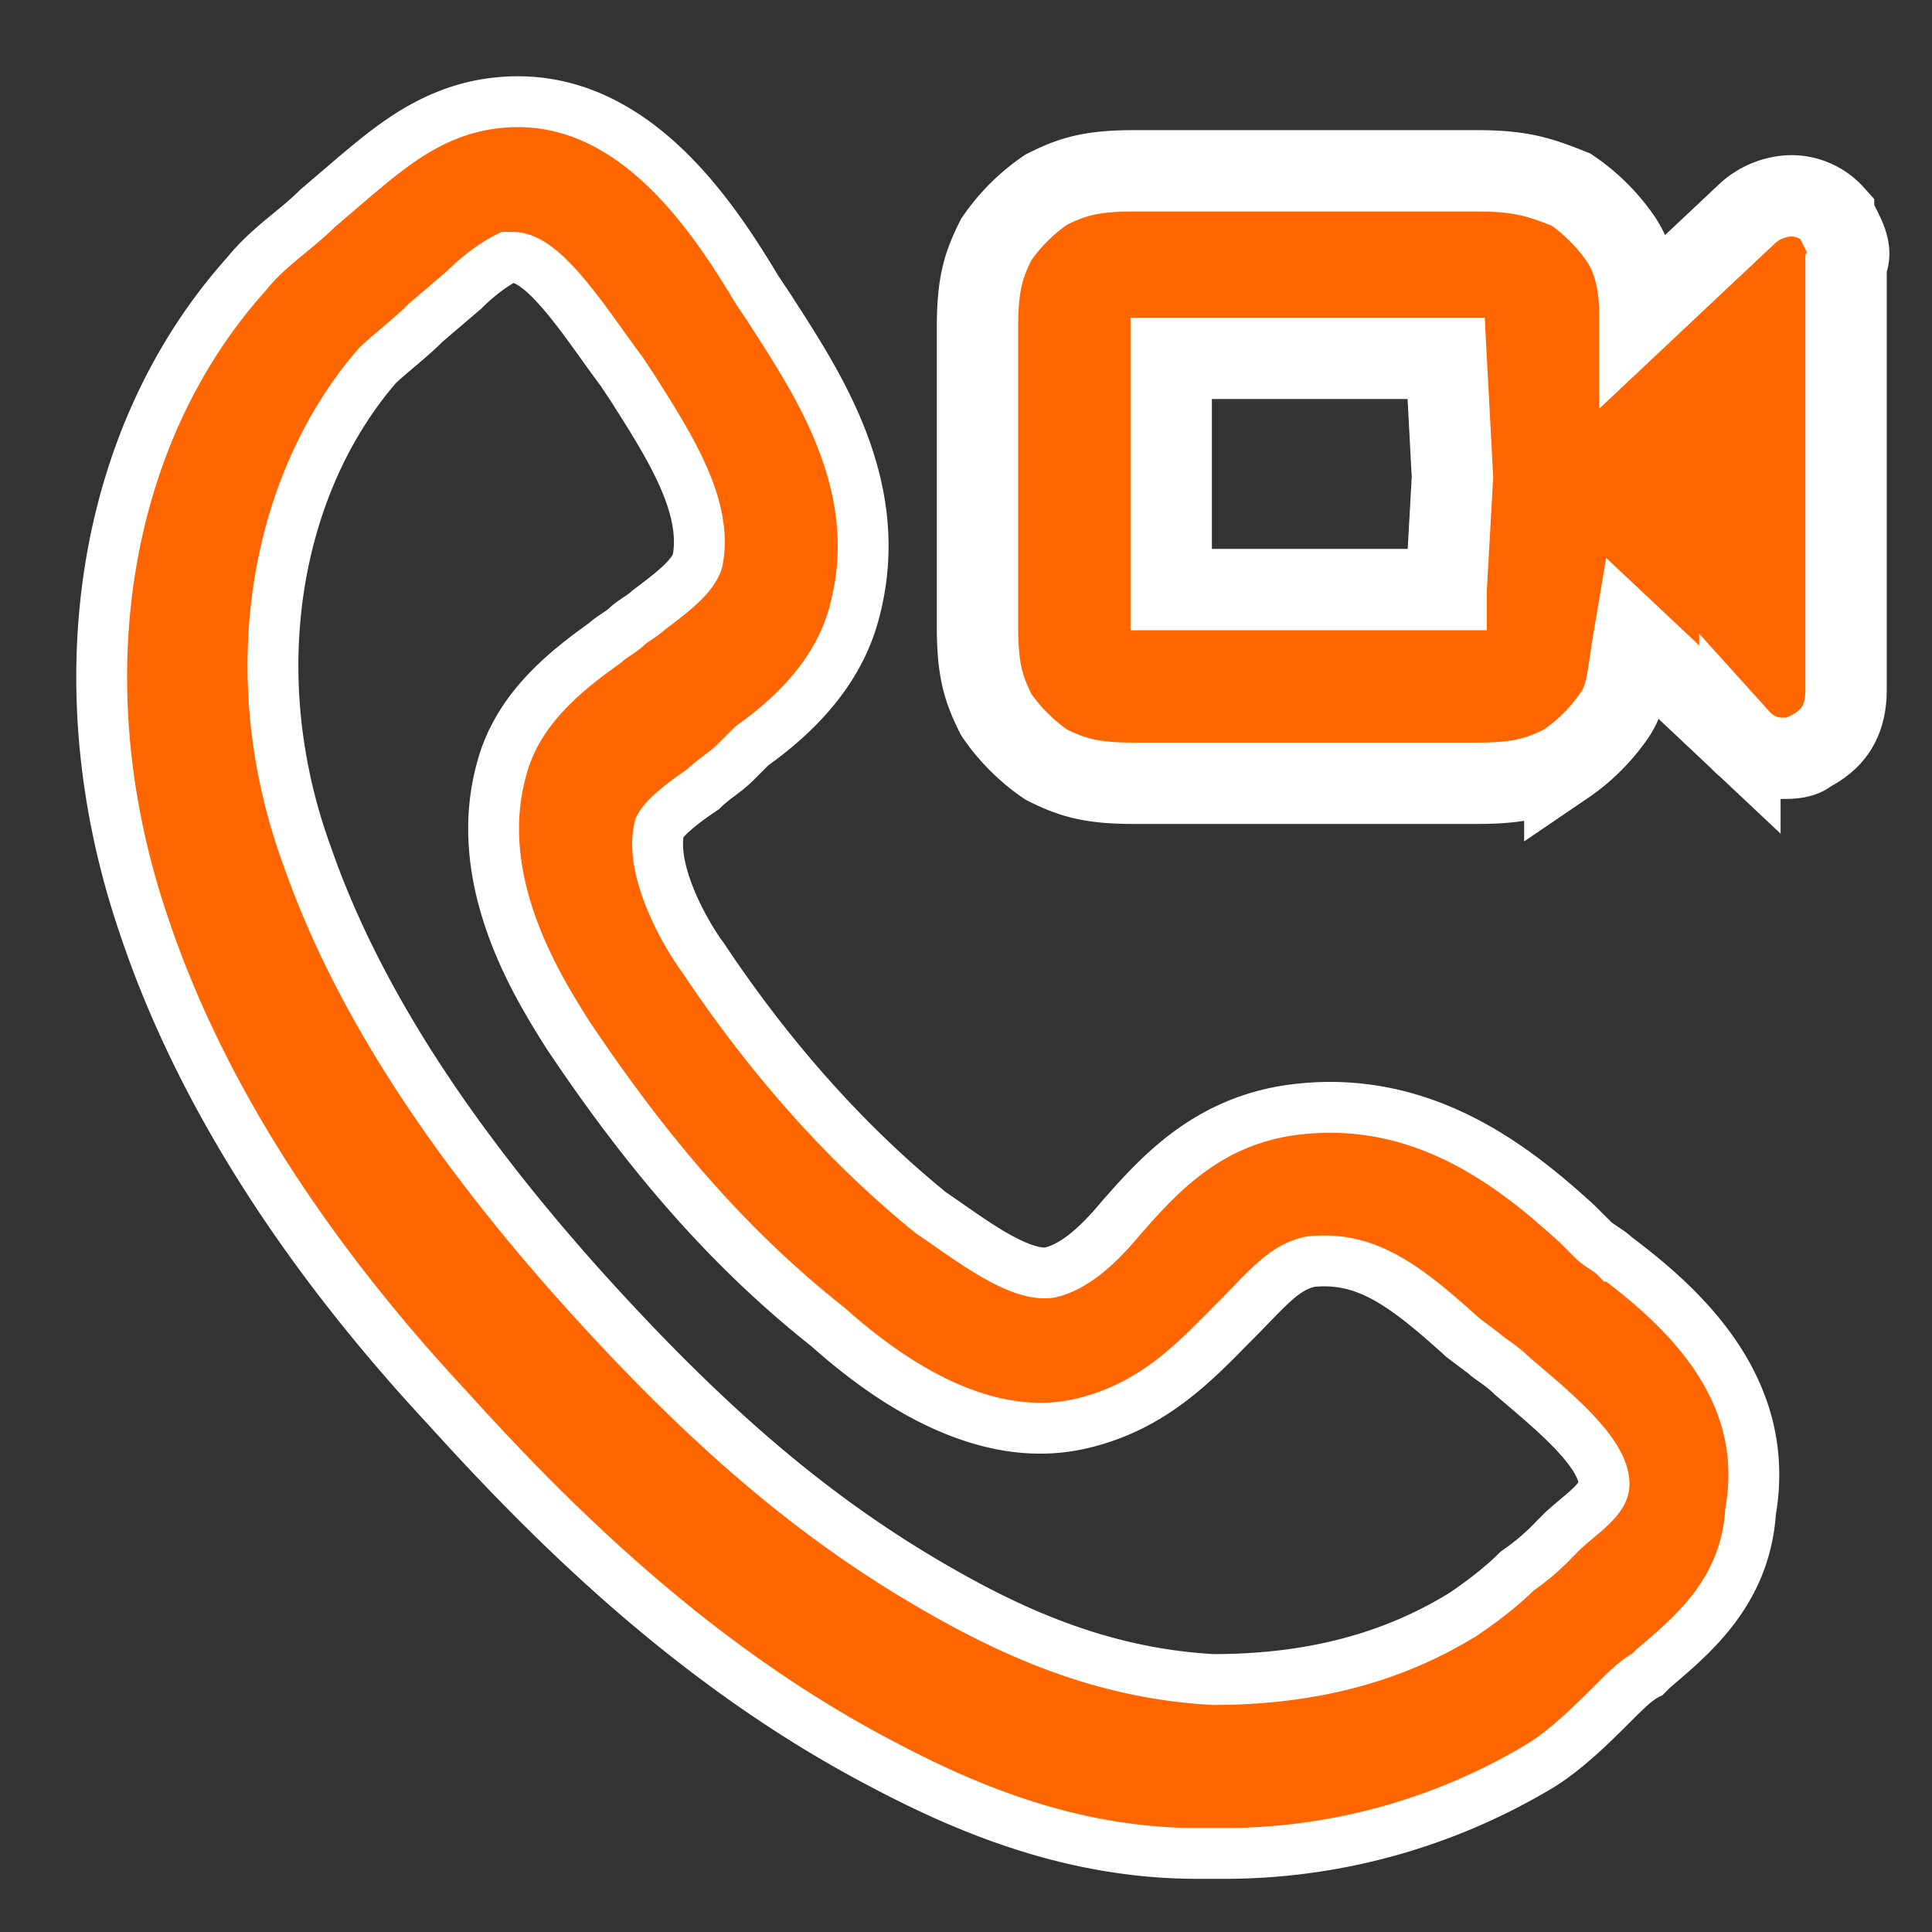 <svg width="19" height="19" xmlns="http://www.w3.org/2000/svg"><rect width="100%" height="100%" fill="#333333" stroke="none"/><g fill="#F60" stroke="#FFF"><path d="M18.094 2.234h0l-.062-.123a.558.558 0 00-.43-.185.664.664 0 00-.43.185l-1.045.983c0-.307-.061-.553-.184-.738a1.87 1.87 0 00-.492-.491c-.307-.123-.491-.185-.922-.185h-3.38c-.43 0-.614.062-.86.185a1.87 1.87 0 00-.492.491c-.123.246-.184.43-.184.86v2.95c0 .43.061.615.184.861.123.184.308.369.492.492.246.123.43.184.86.184h3.38c.43 0 .615-.061.86-.184a1.87 1.87 0 00.493-.492c.122-.184.122-.369.184-.737l1.045.983a.558.558 0 00.43.184c.061 0 .184 0 .246-.061.245-.123.368-.307.368-.615V2.602c.062-.123 0-.246-.061-.368zm-3.872 3.564h-2.704V3.524h2.704l.062 1.168-.062 1.106z" stroke-width=".8"/><path d="M15.881 12.354c-.053-.054-.16-.107-.213-.16l-.16-.16c-.587-.534-1.495-1.282-2.776-1.122-.855.107-1.335.641-1.709 1.068-.267.32-.48.48-.694.534-.32.053-.854-.374-1.174-.587-.854-.694-1.602-1.548-2.242-2.51-.16-.213-.534-.854-.427-1.28.053-.107.266-.268.427-.374.106-.107.213-.16.32-.267l.16-.16c.374-.267.854-.695 1.014-1.335.32-1.228-.373-2.242-.854-2.99l-.107-.16c-.48-.8-1.334-2.082-2.722-1.815-.534.107-.908.427-1.228.694l-.374.32c-.213.214-.48.374-.694.64C.987 4.293.613 6.749 1.414 9.098c.534 1.602 1.548 3.203 2.99 4.752 1.014 1.12 2.402 2.509 4.217 3.47.8.427 1.868.907 3.15.907h.213a6.03 6.03 0 003.15-.854c.267-.16.534-.427.747-.64.107-.107.214-.214.32-.267l.054-.054c.374-.32.908-.747.961-1.548.214-1.228-.694-2.029-1.335-2.51zm-.533 2.722l-.054.054a2.33 2.33 0 01-.373.32c-.16.16-.374.32-.534.427-.694.427-1.495.64-2.456.64-.961-.052-1.762-.373-2.456-.747-1.281-.694-2.402-1.601-3.79-3.15-1.282-1.44-2.19-2.829-2.67-4.217-.64-1.762-.32-3.63.694-4.805.107-.106.32-.266.48-.427l.375-.32c.16-.16.32-.267.427-.32h.053c.32 0 .747.694 1.068 1.12l.107.161c.373.587.747 1.175.64 1.708-.053.16-.267.32-.48.48-.054.054-.16.108-.214.161-.053.053-.16.107-.213.16-.374.267-.855.64-1.015 1.228-.32 1.121.374 2.189.64 2.616.748 1.121 1.55 2.082 2.563 2.883.48.427 1.442 1.174 2.456.96.748-.16 1.175-.64 1.548-1.014.32-.32.48-.533.748-.587.534-.053.907.214 1.495.748l.213.16c.054.053.16.107.267.213.374.32.908.748.908 1.068 0 .16-.267.32-.427.48z" stroke-width=".5"/></g></svg>